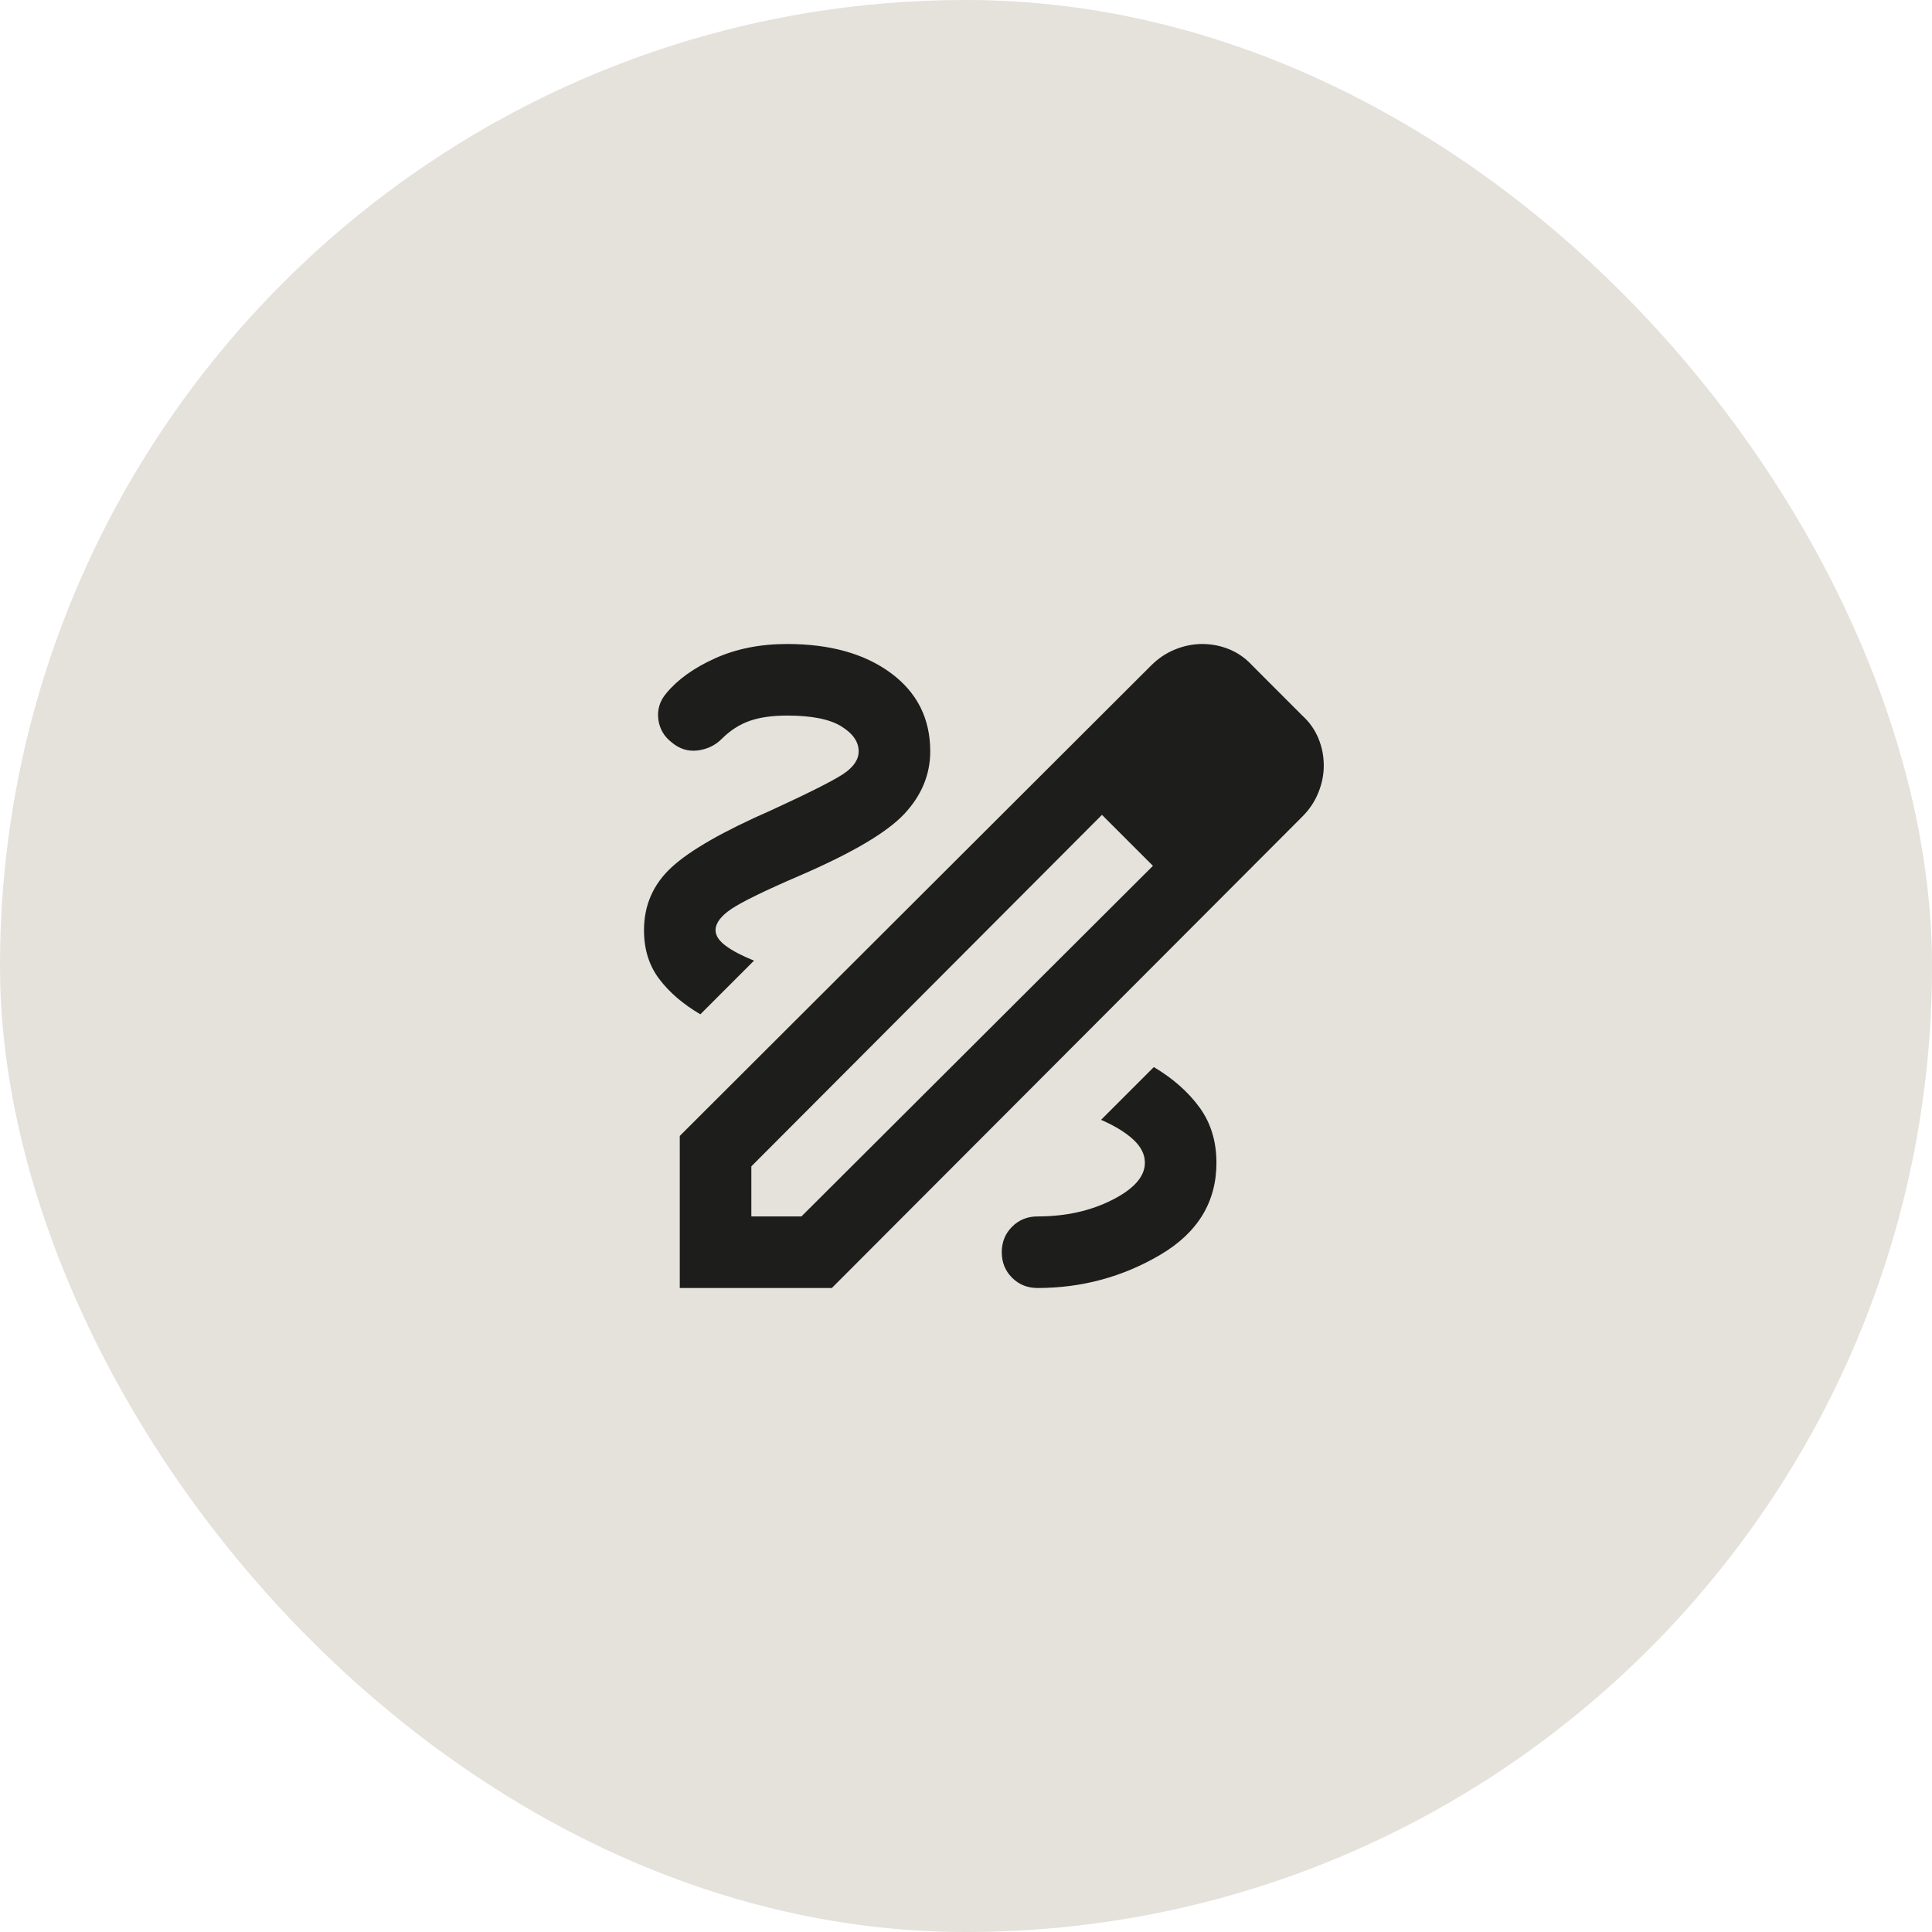 <svg xmlns="http://www.w3.org/2000/svg" width="72" height="72" viewBox="0 0 72 72" fill="none"><rect width="72" height="72" rx="36" fill="#CCC4B9" fill-opacity="0.5"></rect><path d="M25.333 48V42.333L42.9 24.8C43.167 24.533 43.467 24.333 43.8 24.2C44.133 24.067 44.467 24 44.8 24C45.156 24 45.494 24.067 45.817 24.2C46.139 24.333 46.422 24.533 46.667 24.8L48.533 26.667C48.8 26.911 49 27.194 49.133 27.517C49.267 27.839 49.333 28.178 49.333 28.533C49.333 28.867 49.267 29.2 49.133 29.533C49 29.867 48.8 30.167 48.533 30.433L31 48H25.333ZM28 45.333H29.867L42.967 32.267L42.033 31.3L41.067 30.367L28 43.467V45.333ZM42.033 31.3L41.067 30.367L42.967 32.267L42.033 31.3ZM38.667 48C40.311 48 41.833 47.589 43.233 46.767C44.633 45.944 45.333 44.8 45.333 43.333C45.333 42.533 45.122 41.844 44.7 41.267C44.278 40.689 43.711 40.189 43 39.767L41.033 41.733C41.544 41.956 41.944 42.2 42.233 42.467C42.522 42.733 42.667 43.022 42.667 43.333C42.667 43.844 42.261 44.306 41.45 44.717C40.639 45.128 39.711 45.333 38.667 45.333C38.289 45.333 37.972 45.461 37.717 45.717C37.461 45.972 37.333 46.289 37.333 46.667C37.333 47.044 37.461 47.361 37.717 47.617C37.972 47.872 38.289 48 38.667 48ZM26.1 37.8L28.1 35.8C27.656 35.622 27.306 35.439 27.05 35.25C26.794 35.061 26.667 34.867 26.667 34.667C26.667 34.4 26.867 34.133 27.267 33.867C27.667 33.6 28.511 33.189 29.8 32.633C31.756 31.789 33.056 31.022 33.7 30.333C34.344 29.644 34.667 28.867 34.667 28C34.667 26.778 34.178 25.806 33.2 25.083C32.222 24.361 30.933 24 29.333 24C28.333 24 27.439 24.178 26.65 24.533C25.861 24.889 25.256 25.322 24.833 25.833C24.589 26.122 24.489 26.444 24.533 26.8C24.578 27.156 24.744 27.444 25.033 27.667C25.322 27.911 25.644 28.011 26 27.967C26.356 27.922 26.656 27.778 26.9 27.533C27.211 27.222 27.556 27 27.933 26.867C28.311 26.733 28.778 26.667 29.333 26.667C30.244 26.667 30.917 26.8 31.35 27.067C31.783 27.333 32 27.644 32 28C32 28.311 31.806 28.594 31.417 28.85C31.028 29.106 30.133 29.556 28.733 30.2C26.956 30.978 25.722 31.683 25.033 32.317C24.344 32.95 24 33.733 24 34.667C24 35.378 24.189 35.983 24.567 36.483C24.944 36.983 25.456 37.422 26.1 37.8Z" fill="#1D1D1B"></path></svg>